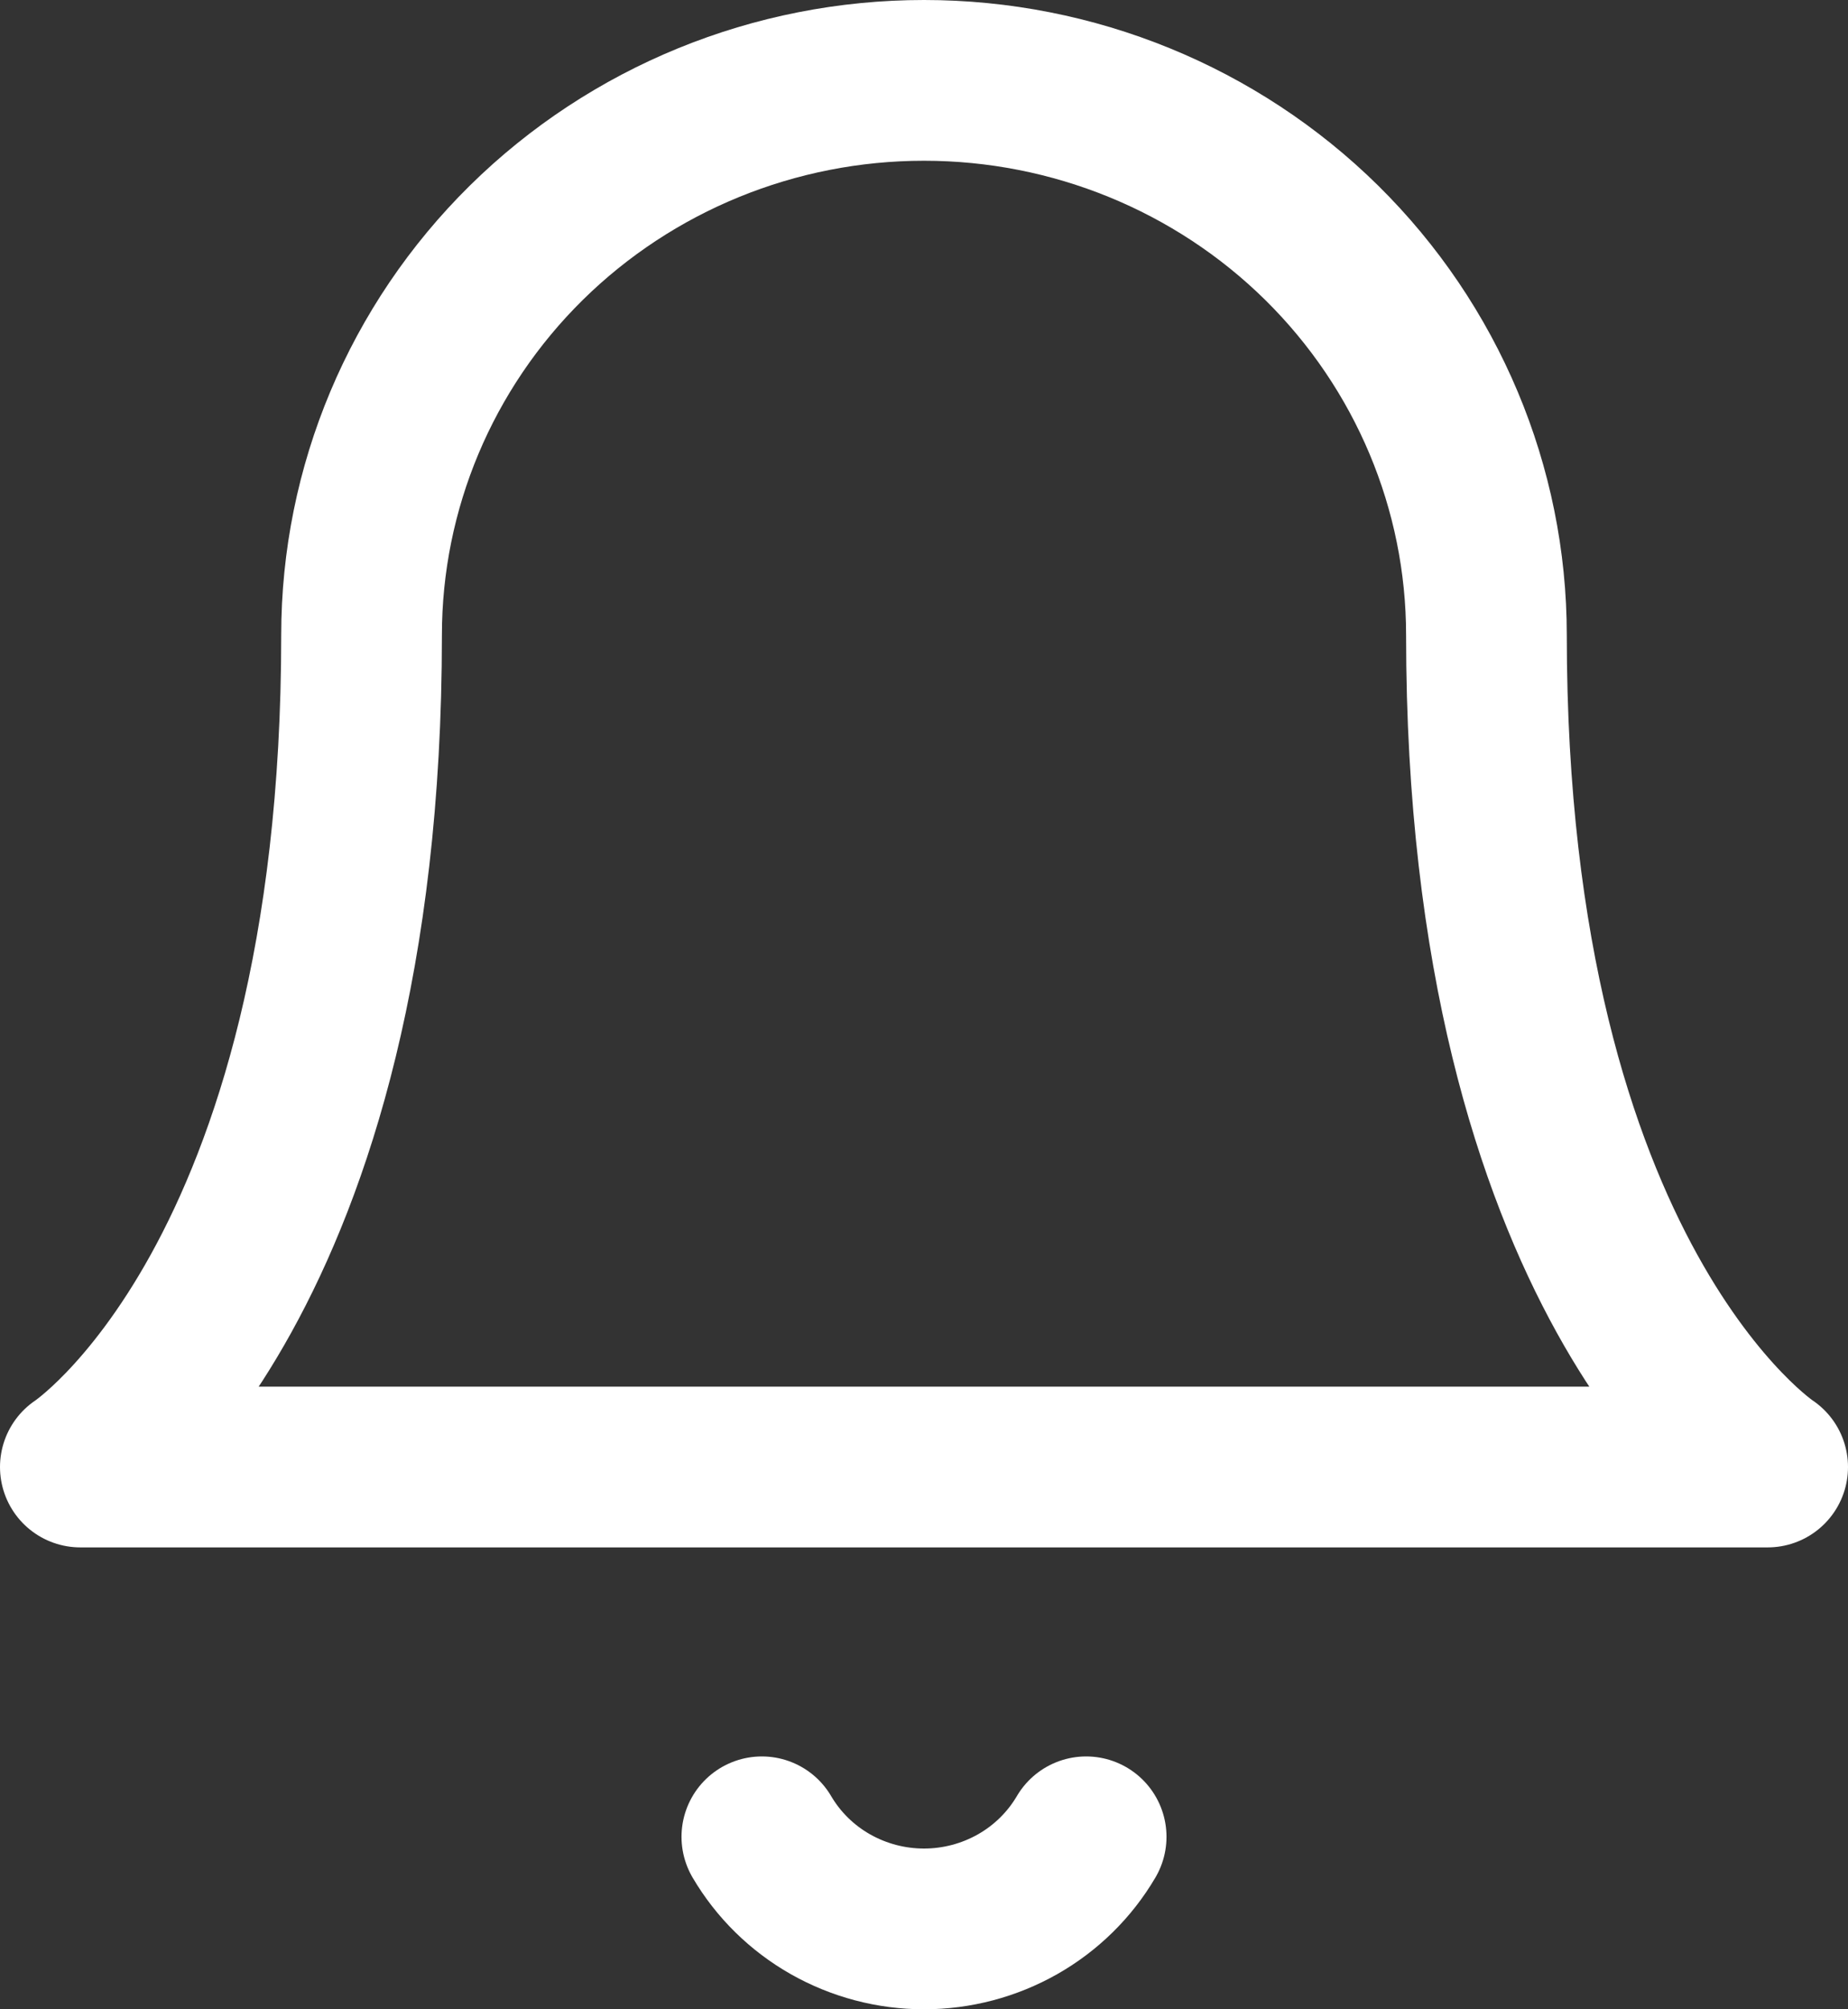 <?xml version="1.0" encoding="UTF-8" standalone="no"?><svg width="23" height="25" viewBox="0 0 23 25" fill="none" xmlns="http://www.w3.org/2000/svg">
<rect x="0" y="0" width="23" height="25" fill="#333333" stroke="none"/>
<path d="M13.518 22.854C13.313 23.203 13.019 23.492 12.665 23.693C12.31 23.894 11.909 24 11.5 24C11.091 24 10.69 23.894 10.335 23.693C9.981 23.492 9.687 23.203 9.482 22.854M18.5 7.901C18.5 6.071 17.762 4.316 16.45 3.021C15.137 1.727 13.357 1 11.5 1C9.643 1 7.863 1.727 6.55 3.021C5.237 4.316 4.5 6.071 4.5 7.901C4.5 15.953 1 18.253 1 18.253H22C22 18.253 18.5 15.953 18.5 7.901Z" stroke="white" stroke-width="2" stroke-linecap="round" stroke-linejoin="round"/>
</svg>
